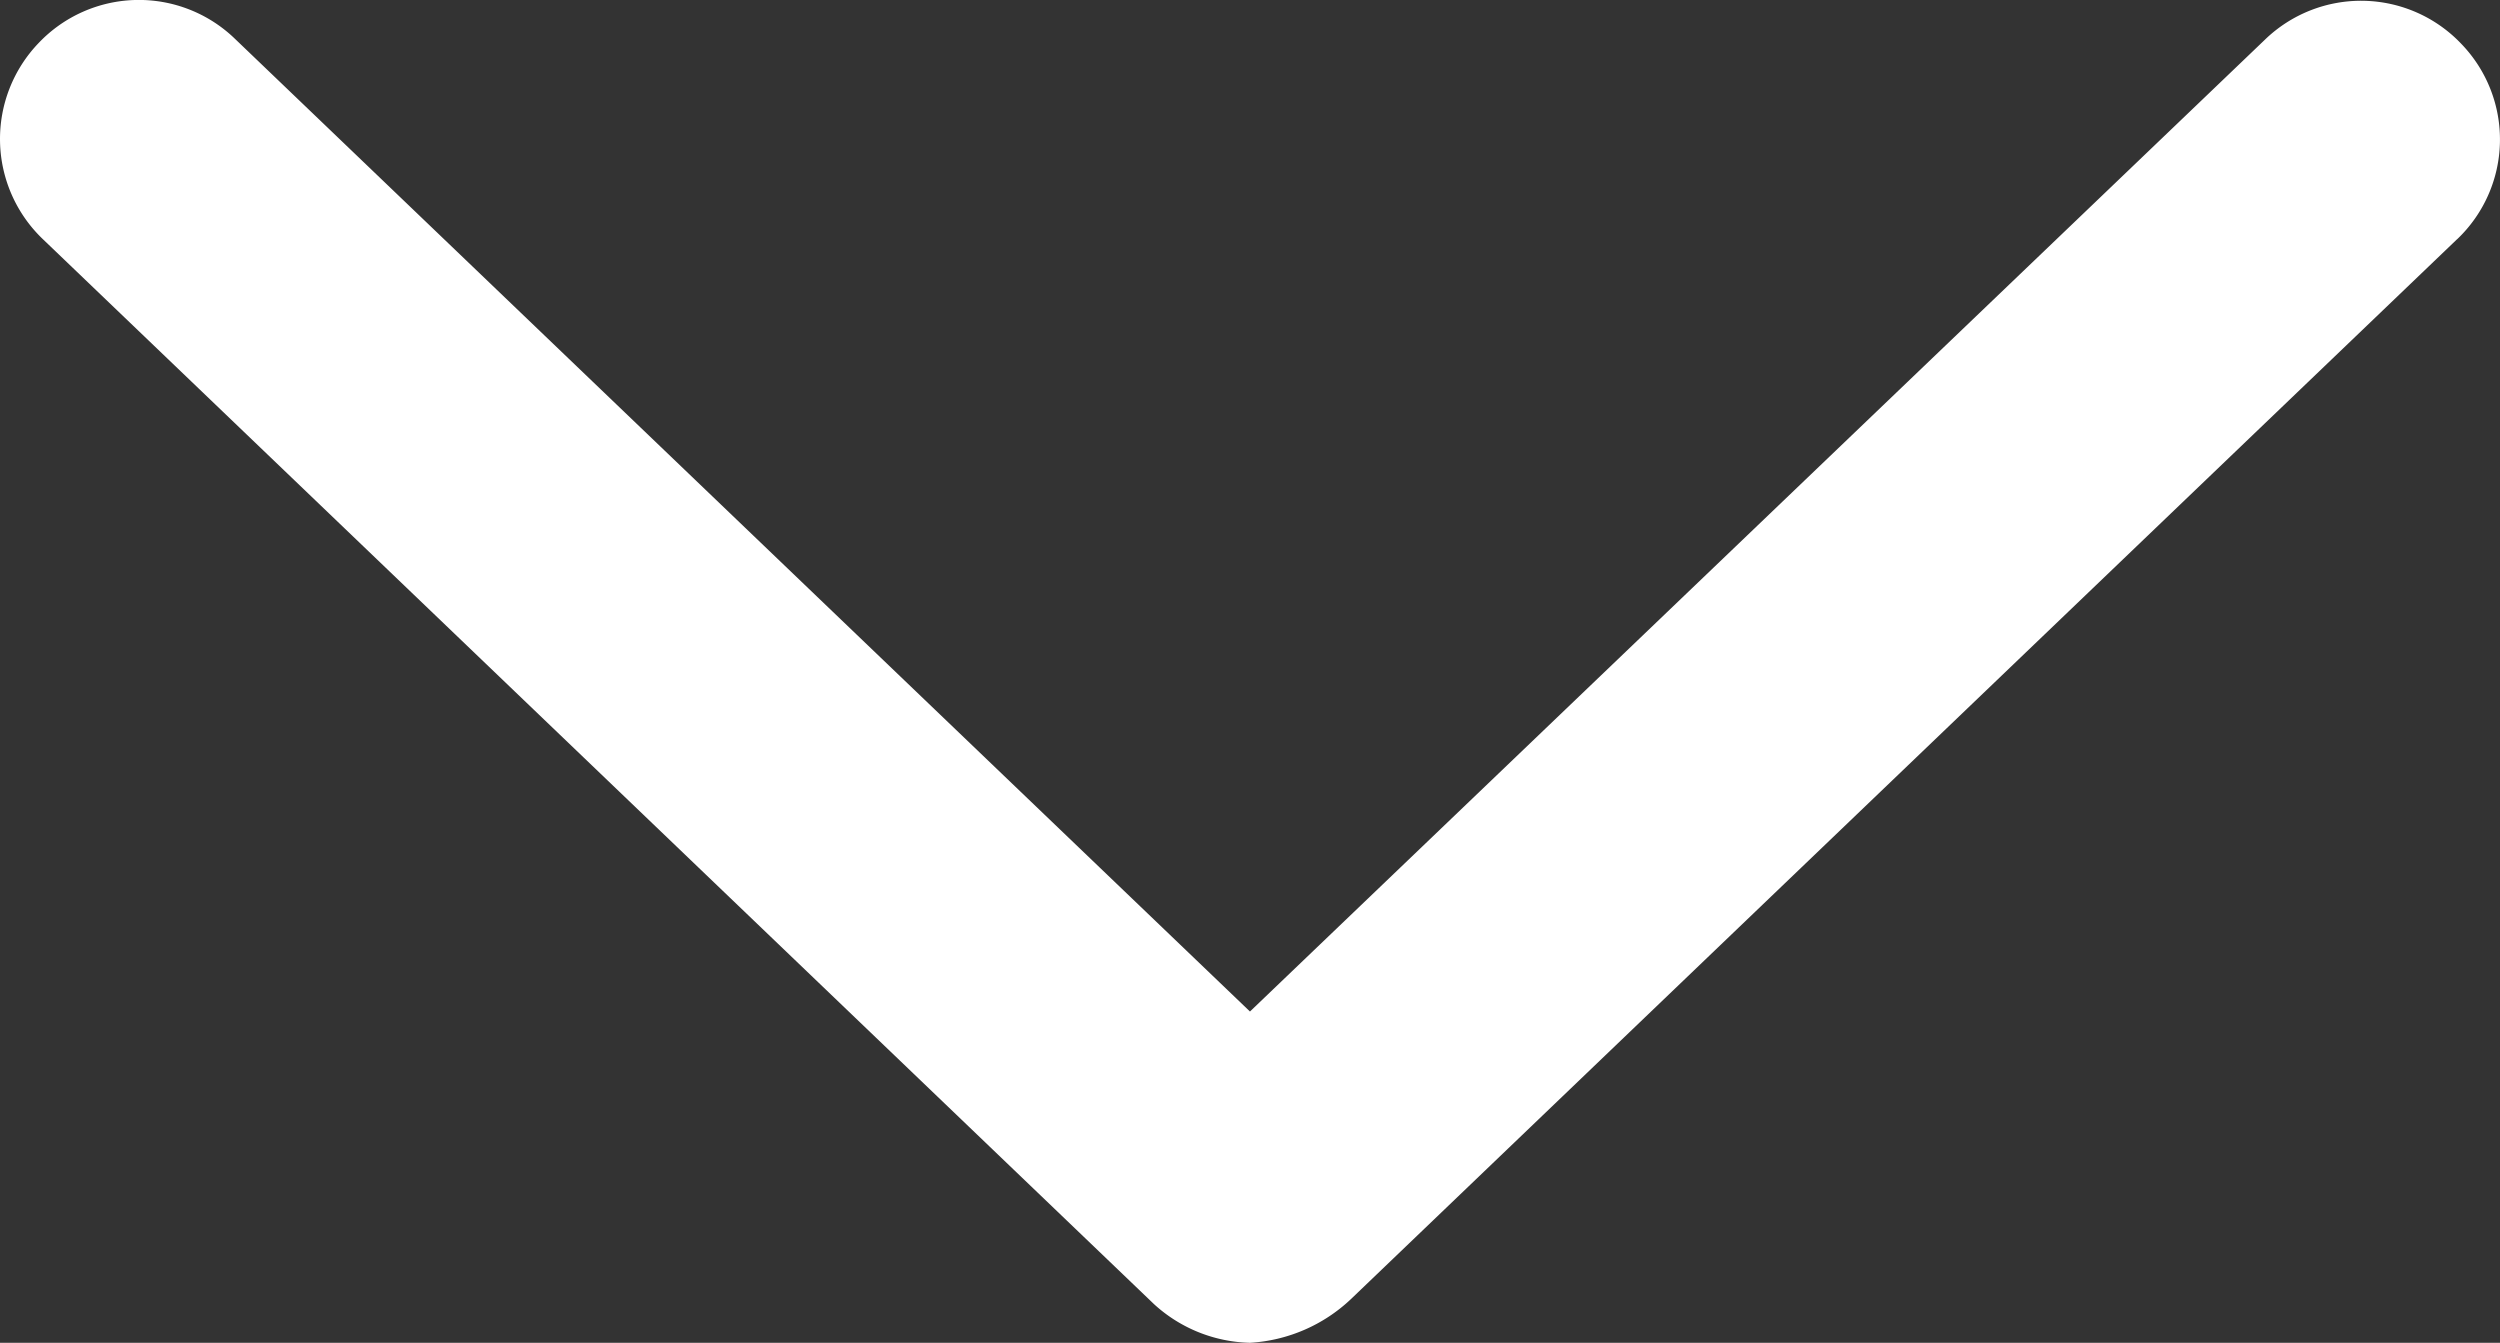<svg height="16.315" viewBox="0 0 30.375 16.315" width="30.375" xmlns="http://www.w3.org/2000/svg"><rect x="0" y="0" width="30.375" height="16.315" fill="#333333" stroke="none"/><path d="m30.417-16.784-13.437 12.875a1.951 1.951 0 0 1 -1.23.534 1.787 1.787 0 0 1 -1.166-.47l-13.5-12.939a1.683 1.683 0 0 1 -.051-2.384 1.679 1.679 0 0 1 2.384-.051l12.333 11.819 12.333-11.809a1.679 1.679 0 0 1 2.384.051 1.672 1.672 0 0 1 -.05 2.375z" fill="#fff" transform="translate(-.563 19.69)"/></svg>